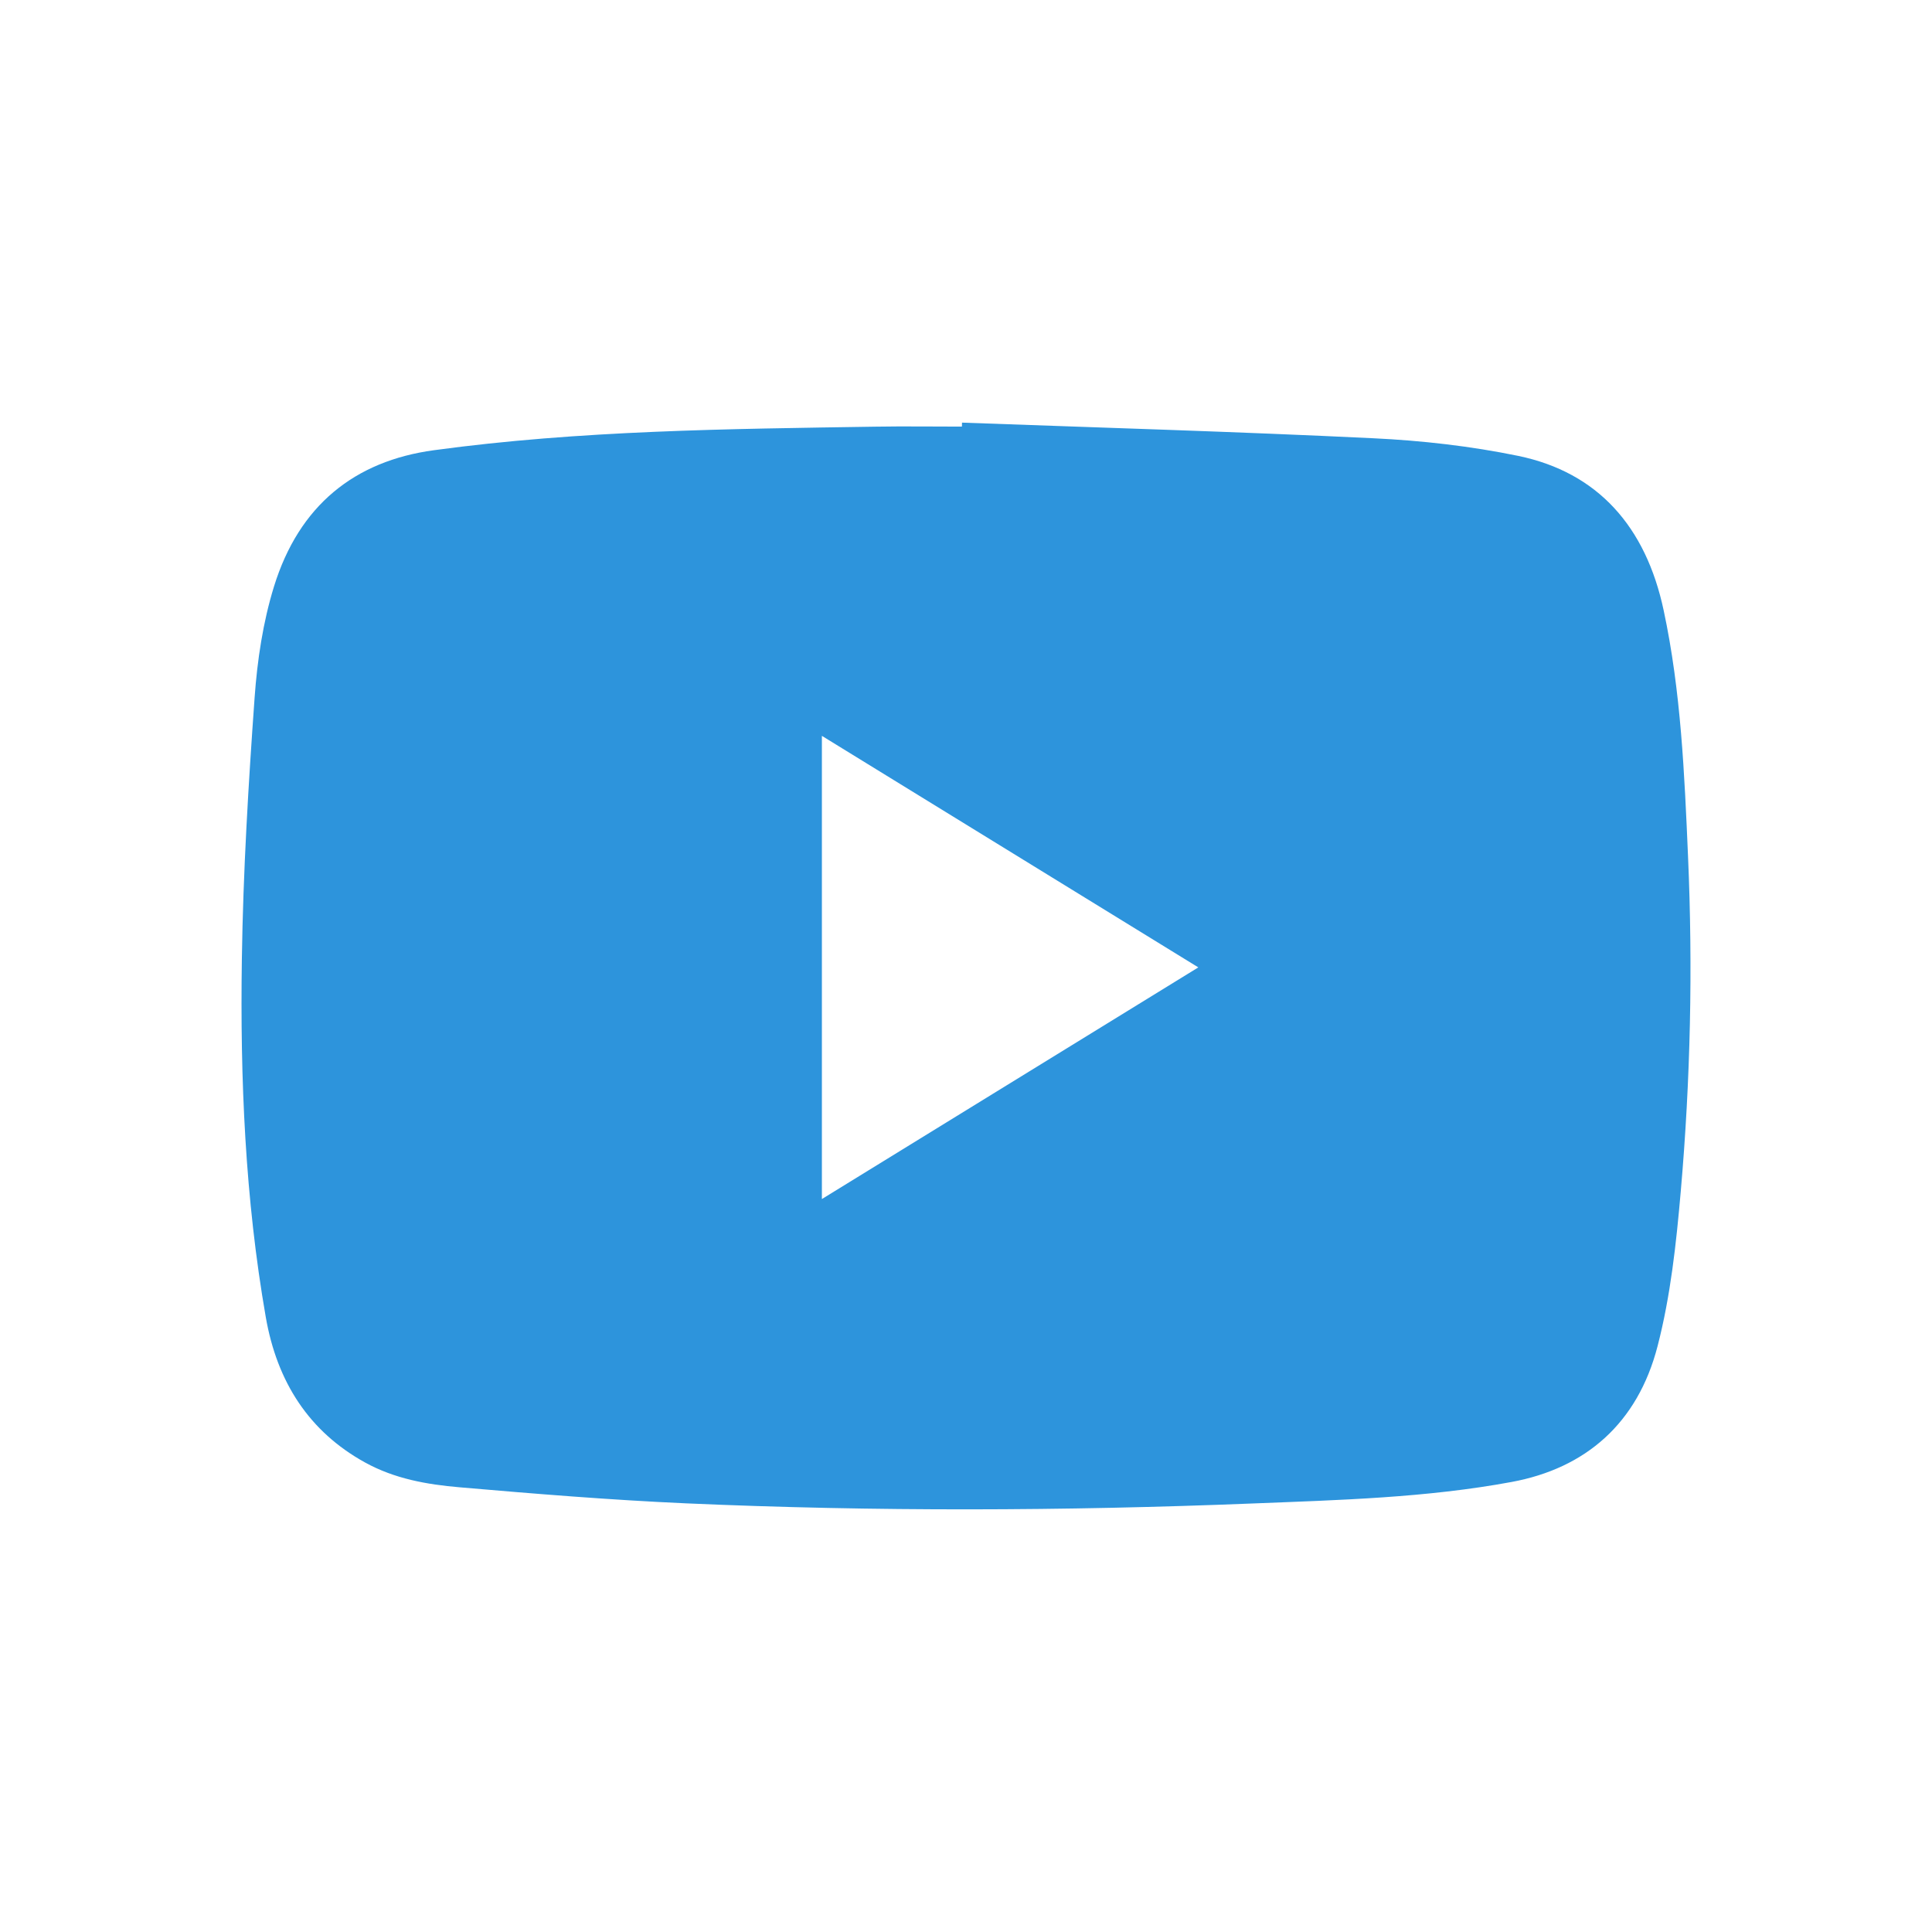 <svg width="32" height="32" viewBox="0 0 32 32" fill="none" xmlns="http://www.w3.org/2000/svg">
    <path d="M15.934 7C18.205 7.083 20.477 7.149 22.747 7.259C23.55 7.297 24.359 7.389 25.147 7.551C26.464 7.824 27.261 8.722 27.556 10.112C27.842 11.45 27.9 12.818 27.959 14.182C28.04 16.035 28 17.886 27.839 19.73C27.764 20.592 27.67 21.465 27.455 22.295C27.124 23.578 26.26 24.32 25.037 24.546C23.622 24.808 22.186 24.845 20.755 24.902C17.623 25.027 14.491 25.038 11.358 24.9C10.107 24.844 8.857 24.742 7.609 24.634C7.073 24.588 6.537 24.494 6.046 24.223C5.122 23.713 4.59 22.896 4.402 21.815C4.06 19.855 3.976 17.87 4.006 15.883C4.027 14.439 4.114 12.996 4.217 11.556C4.261 10.936 4.356 10.303 4.538 9.715C4.954 8.369 5.875 7.635 7.187 7.457C9.613 7.127 12.053 7.105 14.492 7.067C14.972 7.059 15.452 7.066 15.932 7.066C15.932 7.044 15.933 7.022 15.934 7ZM13.613 19.86C15.701 18.575 17.756 17.311 19.848 16.023C17.751 14.733 15.694 13.467 13.613 12.188V19.86Z" fill="#2D94DC"/>
</svg>